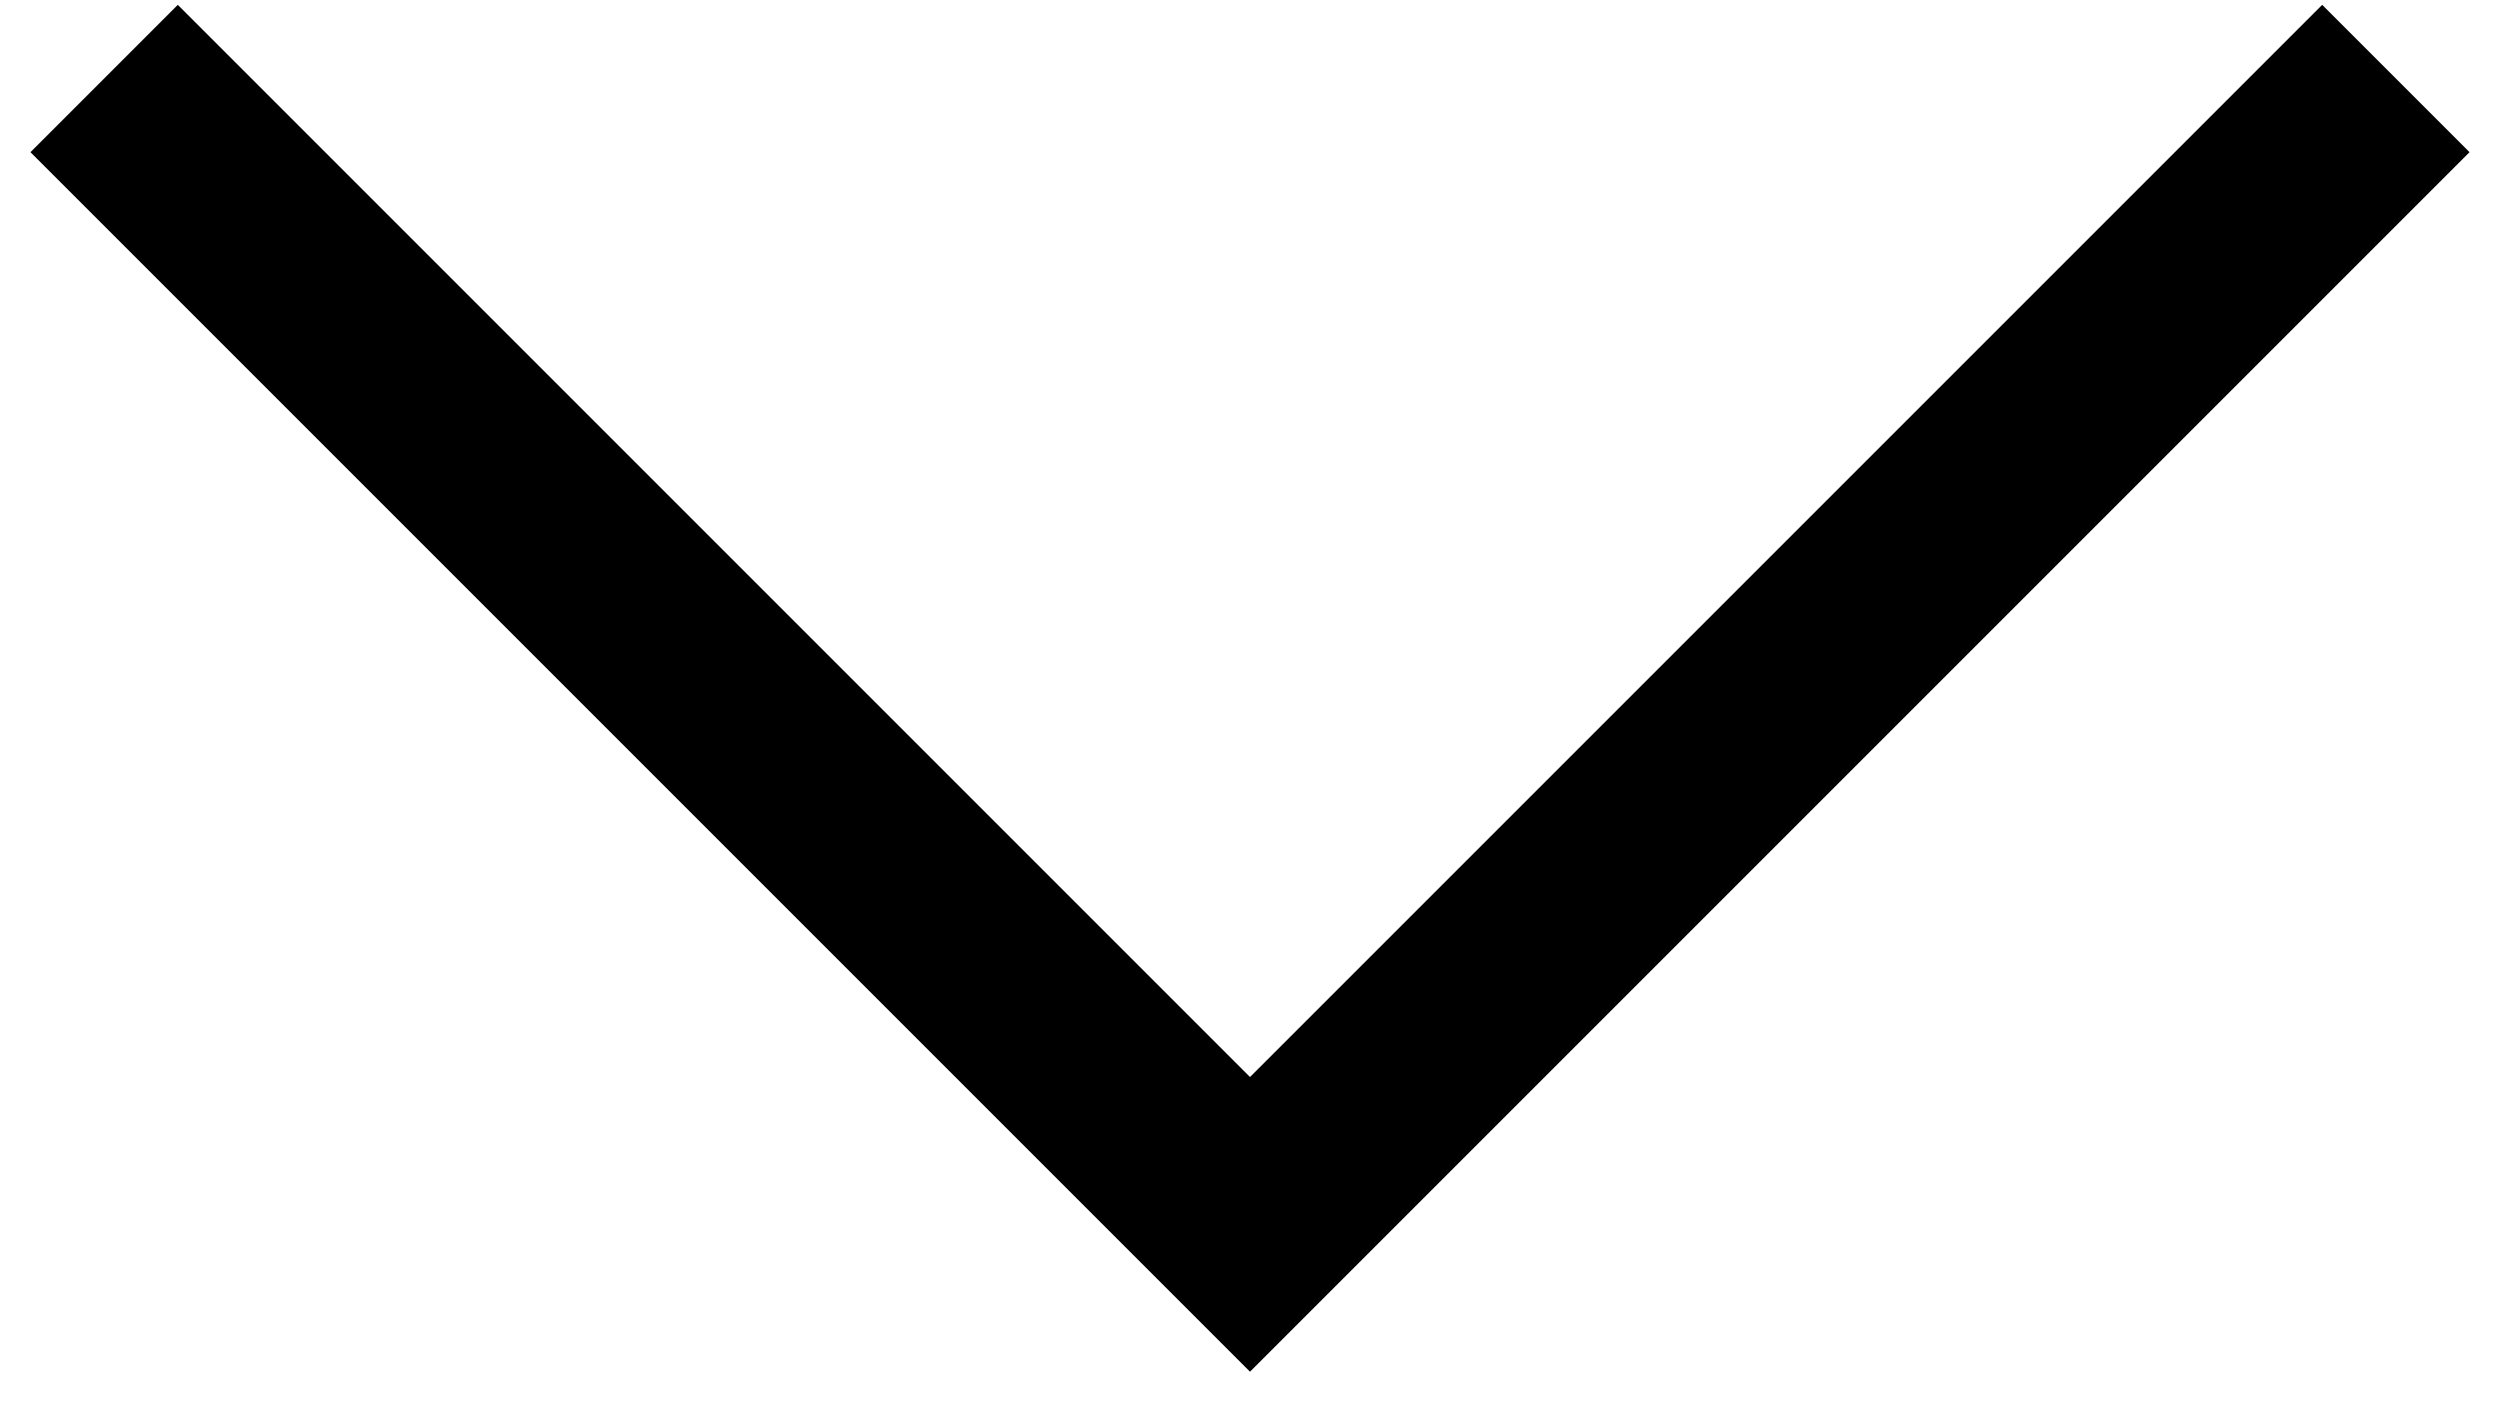 <svg width="16" height="9" viewBox="0 0 16 9" fill="none" xmlns="http://www.w3.org/2000/svg">
	<path d="M8 8.779L0.195 0.974L1.138 0.031L8 6.893L14.862 0.031L15.805 0.974L8 8.779Z" fill="black"/>
</svg>